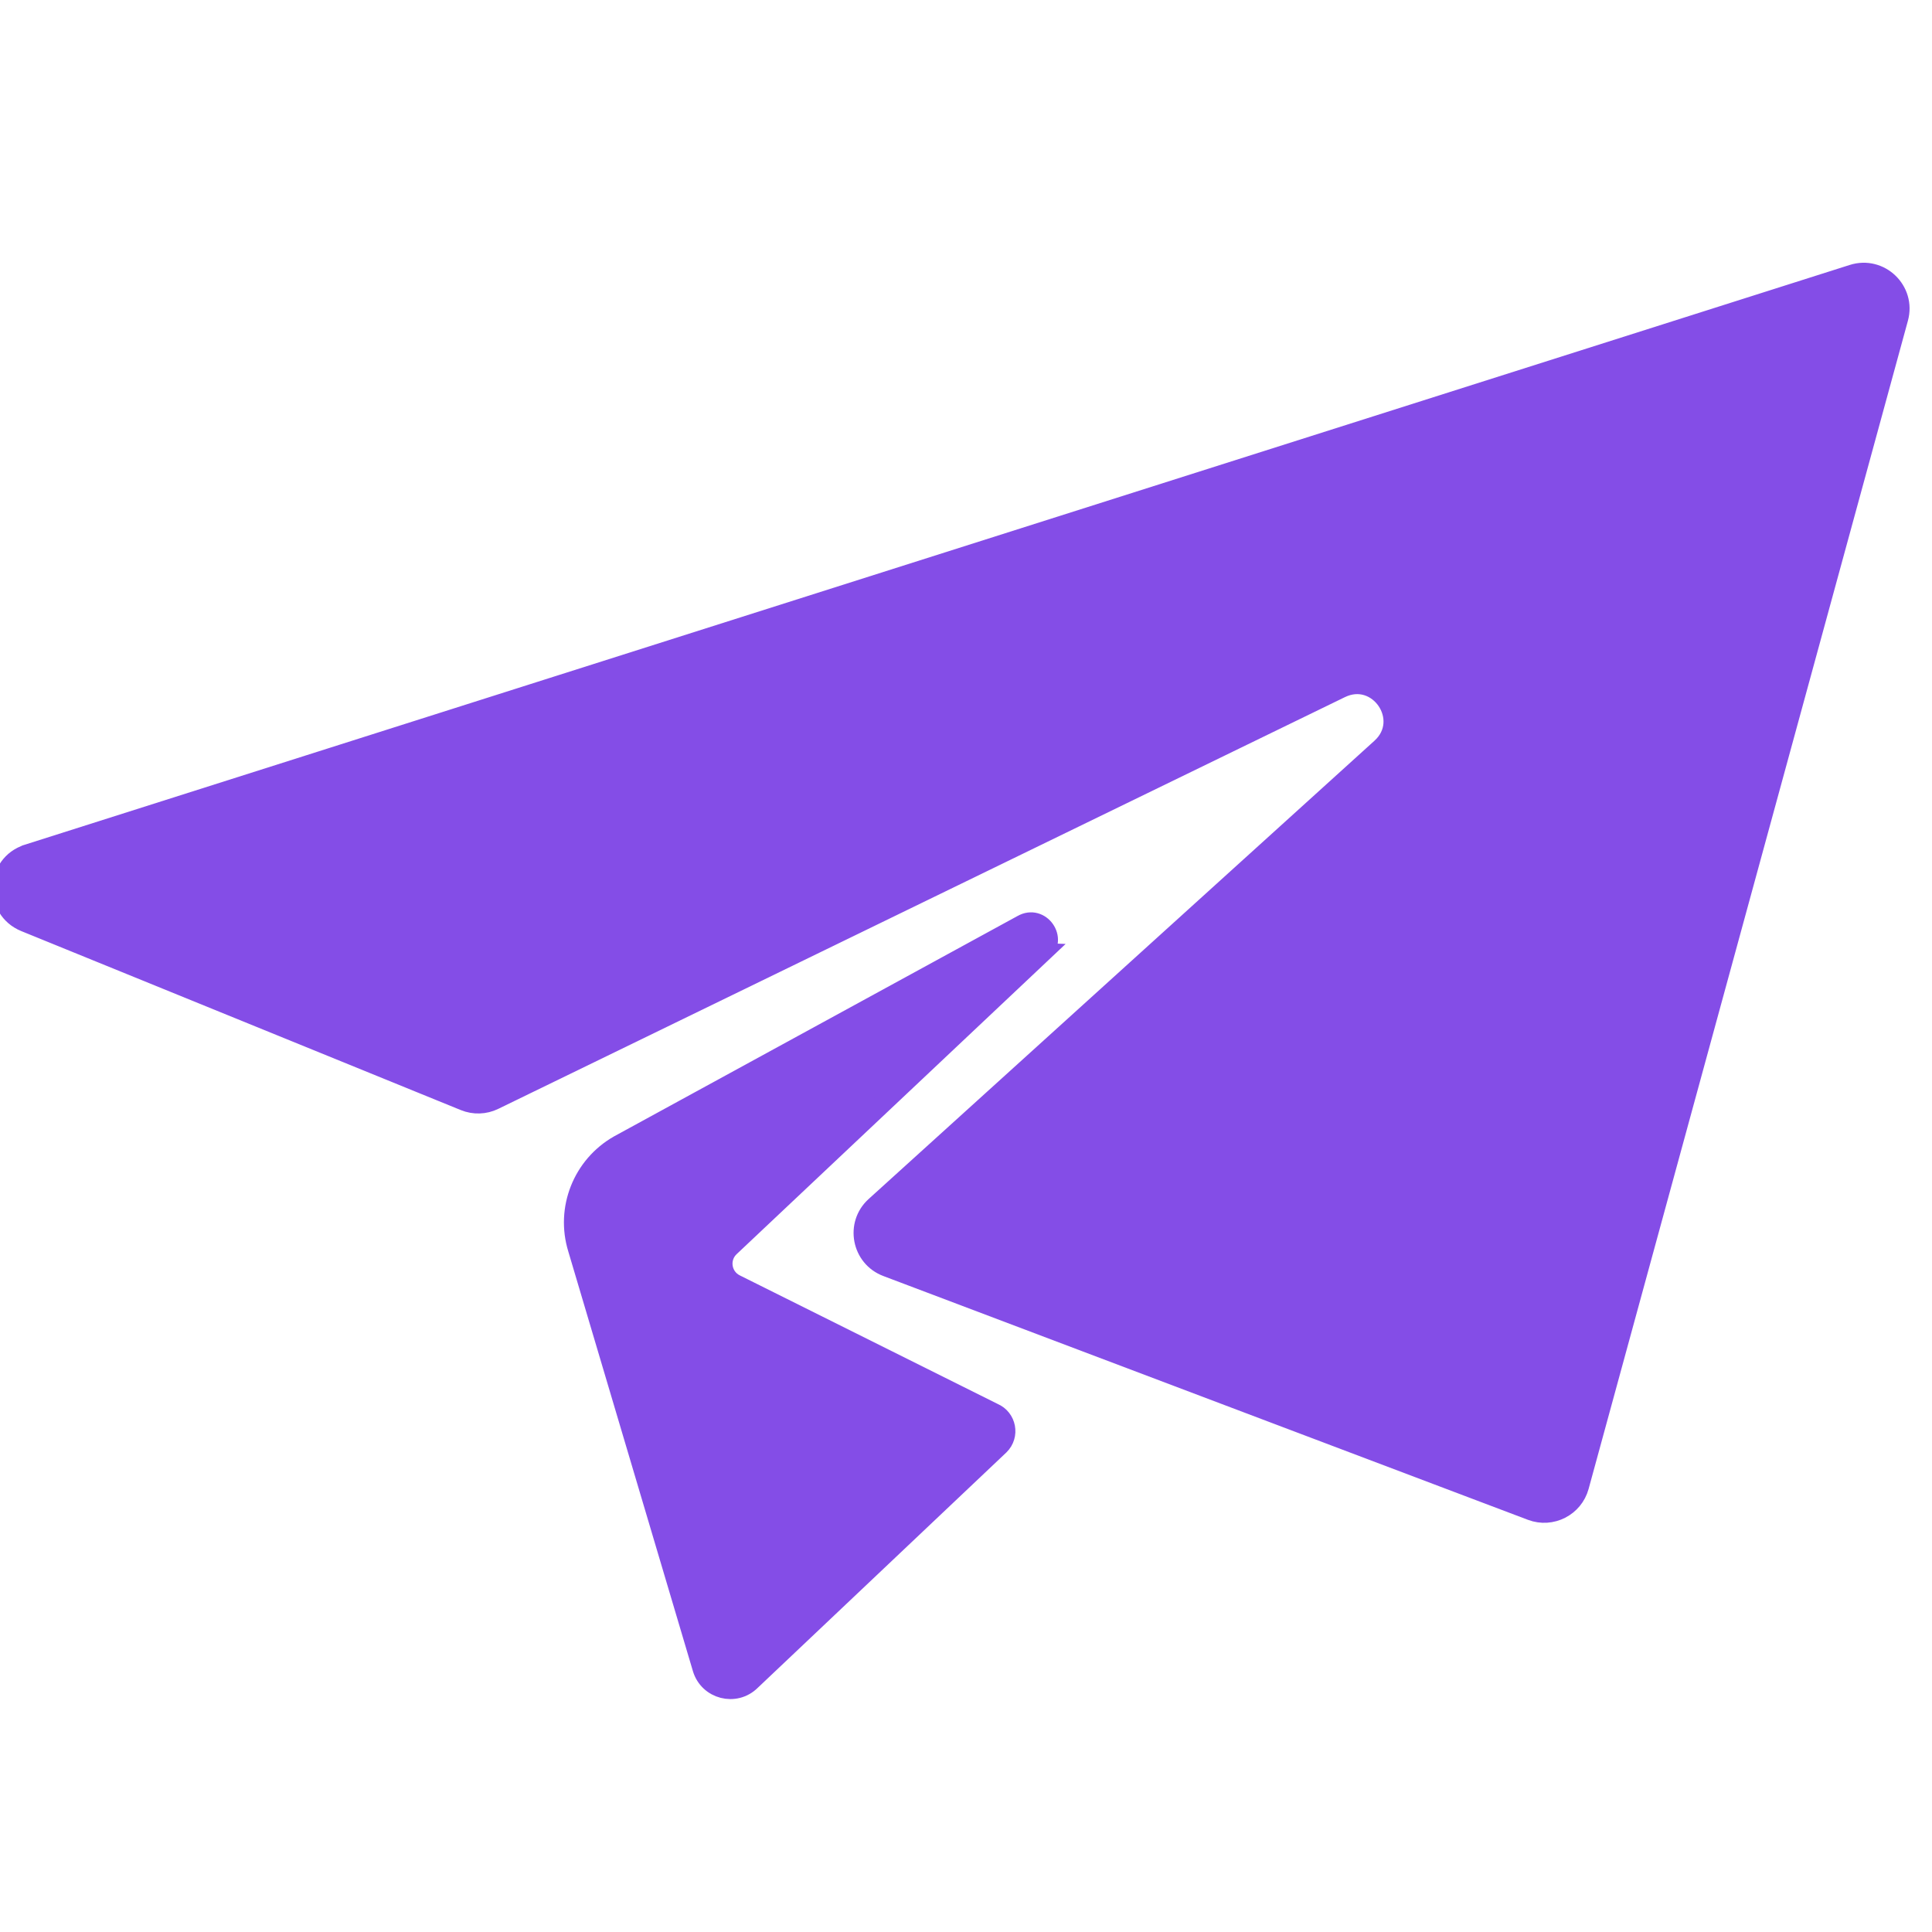 <?xml version="1.0" encoding="UTF-8"?> <svg xmlns="http://www.w3.org/2000/svg" viewBox="0 0 100 100" fill-rule="evenodd"><path d="m1.434 44.199 94.457-30.008c1.418-0.453 2.773 0.848 2.379 2.281l-16.527 60.465c-0.293 1.066-1.441 1.652-2.477 1.262l-33.371-12.621c-1.312-0.496-1.637-2.207-0.598-3.148l26.18-23.719c1.609-1.457-0.129-4.027-2.082-3.078l-43.824 21.312c-0.48 0.234-1.035 0.25-1.527 0.051l-22.754-9.266c-1.625-0.664-1.535-2.996 0.141-3.527zm52.508 5.113c0.82-0.715-0.09-2-1.035-1.461l-20.883 11.406c-1.883 1.074-2.769 3.309-2.129 5.379l6.449 21.719c0.328 1.102 1.711 1.457 2.527 0.648l12.875-12.188c0.527-0.52 0.359-1.406-0.32-1.695l-13.359-6.66c-0.734-0.367-0.879-1.348-0.281-1.91l16.16-15.238z" fill="#844de7" stroke-width="1" stroke="#844de7"></path></svg> 